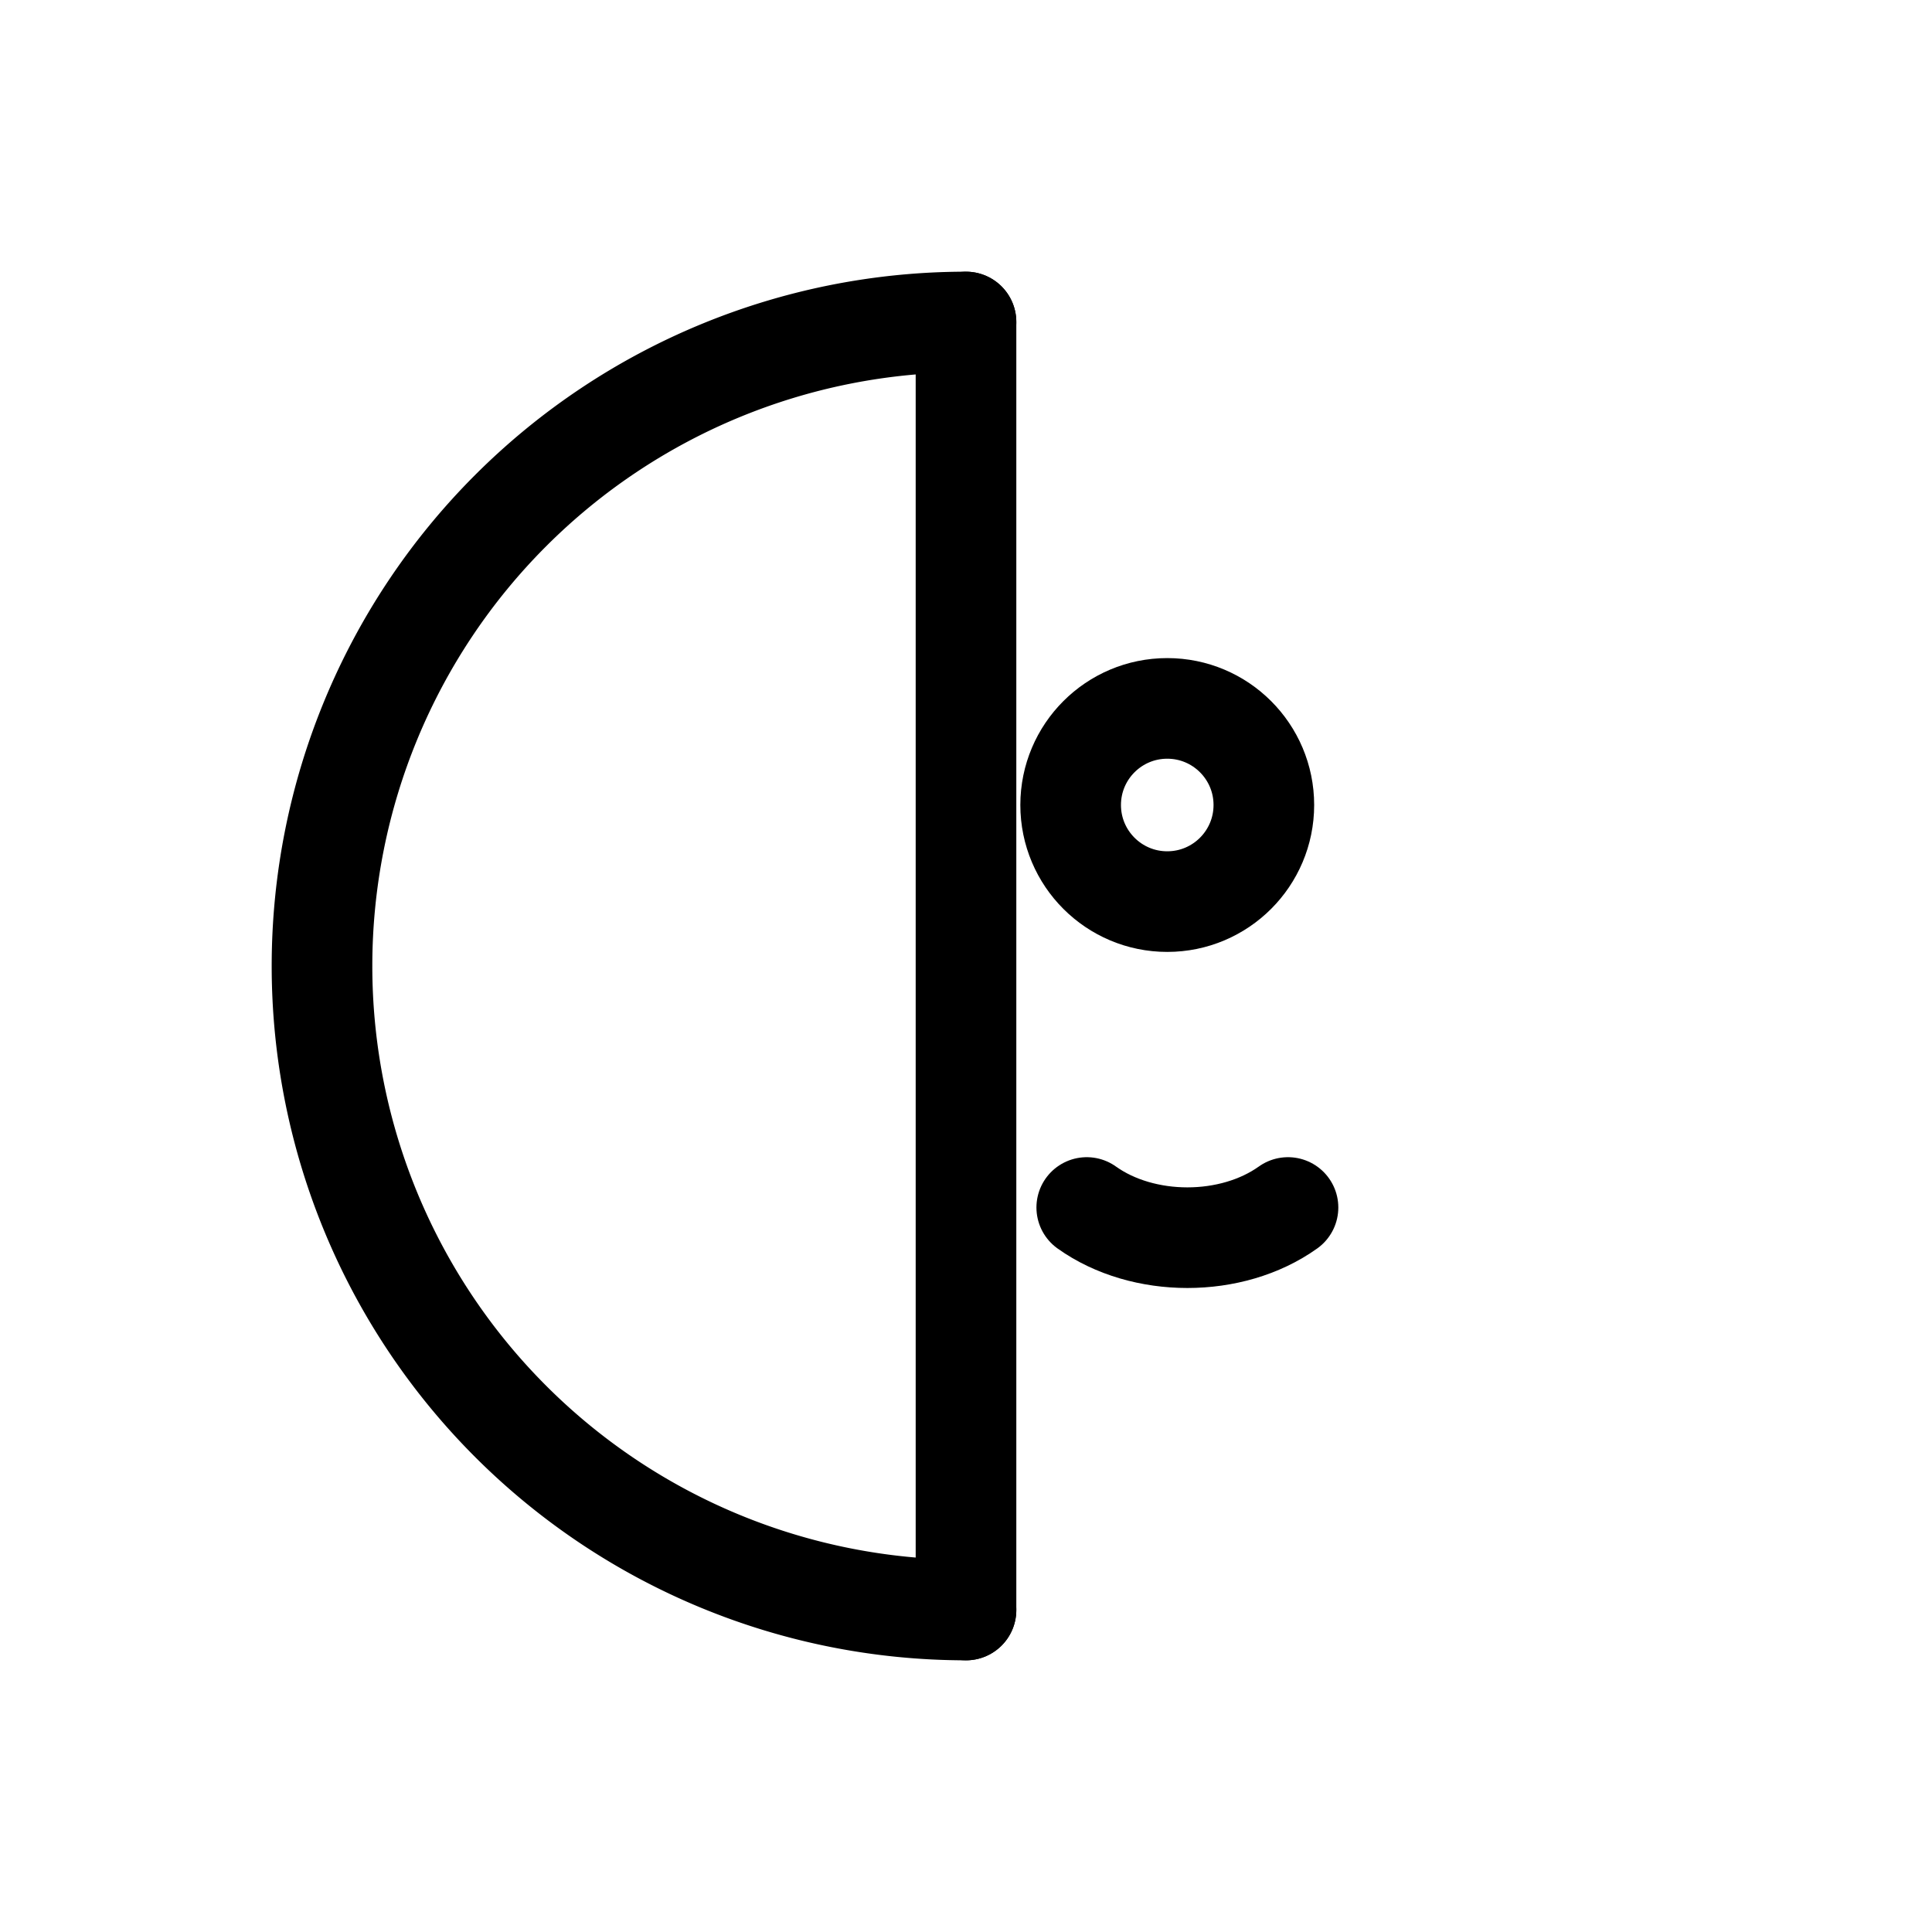 <?xml version="1.0" encoding="UTF-8"?>
<svg xmlns="http://www.w3.org/2000/svg" viewBox="0 0 24 24" fill="none" stroke="#000" stroke-width="1.25" stroke-linecap="round" stroke-linejoin="round">
  <path d="M12 4a8 8 0 0 0 0 16"></path>
  <line x1="12" y1="4" x2="12" y2="20"></line>
  <circle cx="14.5" cy="10" r="1.2" fill="none"></circle>
  <path d="M13.5 15c.7.5 1.8.5 2.5 0"></path>
</svg>
